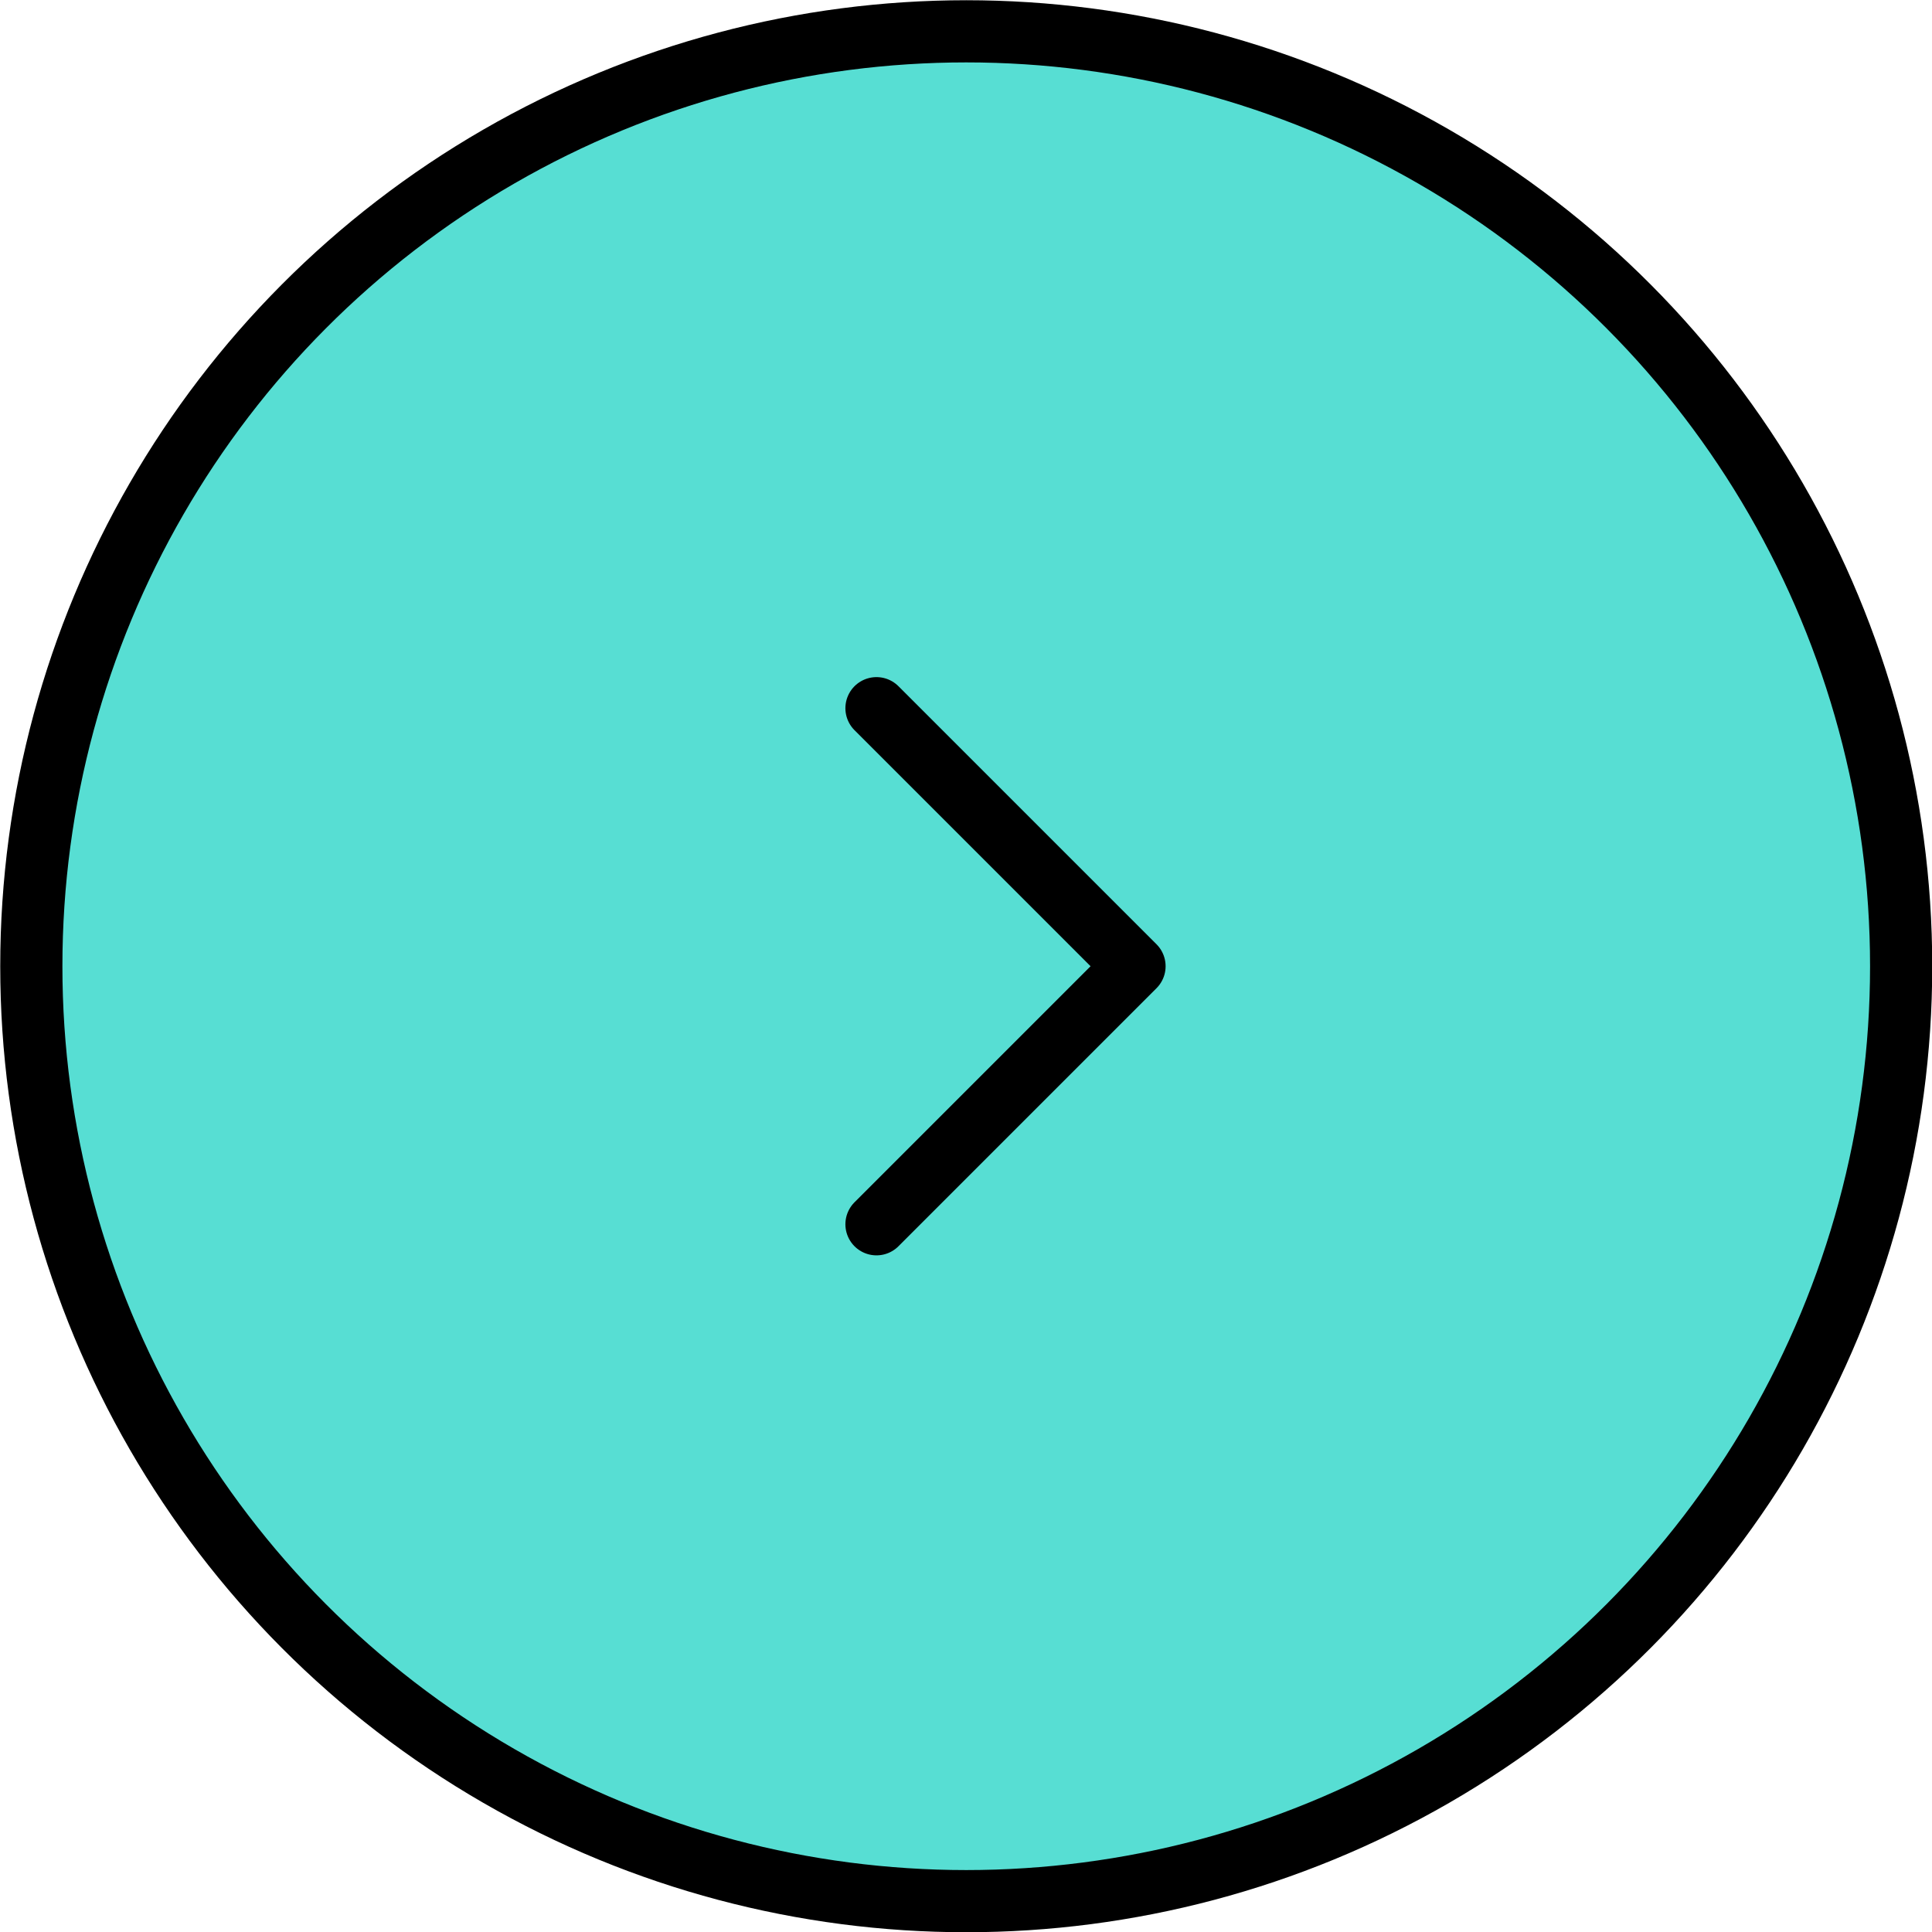 <?xml version="1.0" encoding="UTF-8"?>
<svg id="Layer_2" data-name="Layer 2" xmlns="http://www.w3.org/2000/svg" viewBox="0 0 41.33 41.33">
  <defs>
    <style>
      .cls-1 {
        fill: none;
        stroke-linecap: round;
        stroke-linejoin: round;
      }

      .cls-1, .cls-2 {
        stroke: #000;
        stroke-width: 1.33px;
      }

      .cls-2 {
        fill: #57ded3;
        stroke-miterlimit: 10;
      }
    </style>
  </defs>
  <g id="_レイヤー_1" data-name="レイヤー 1">
    <g>
      <circle class="cls-2" cx="20.67" cy="20.67" r="20"/>
      <polyline class="cls-1" points="18.75 15.15 24.27 20.67 18.75 26.19"/>
    </g>
  </g>
</svg>